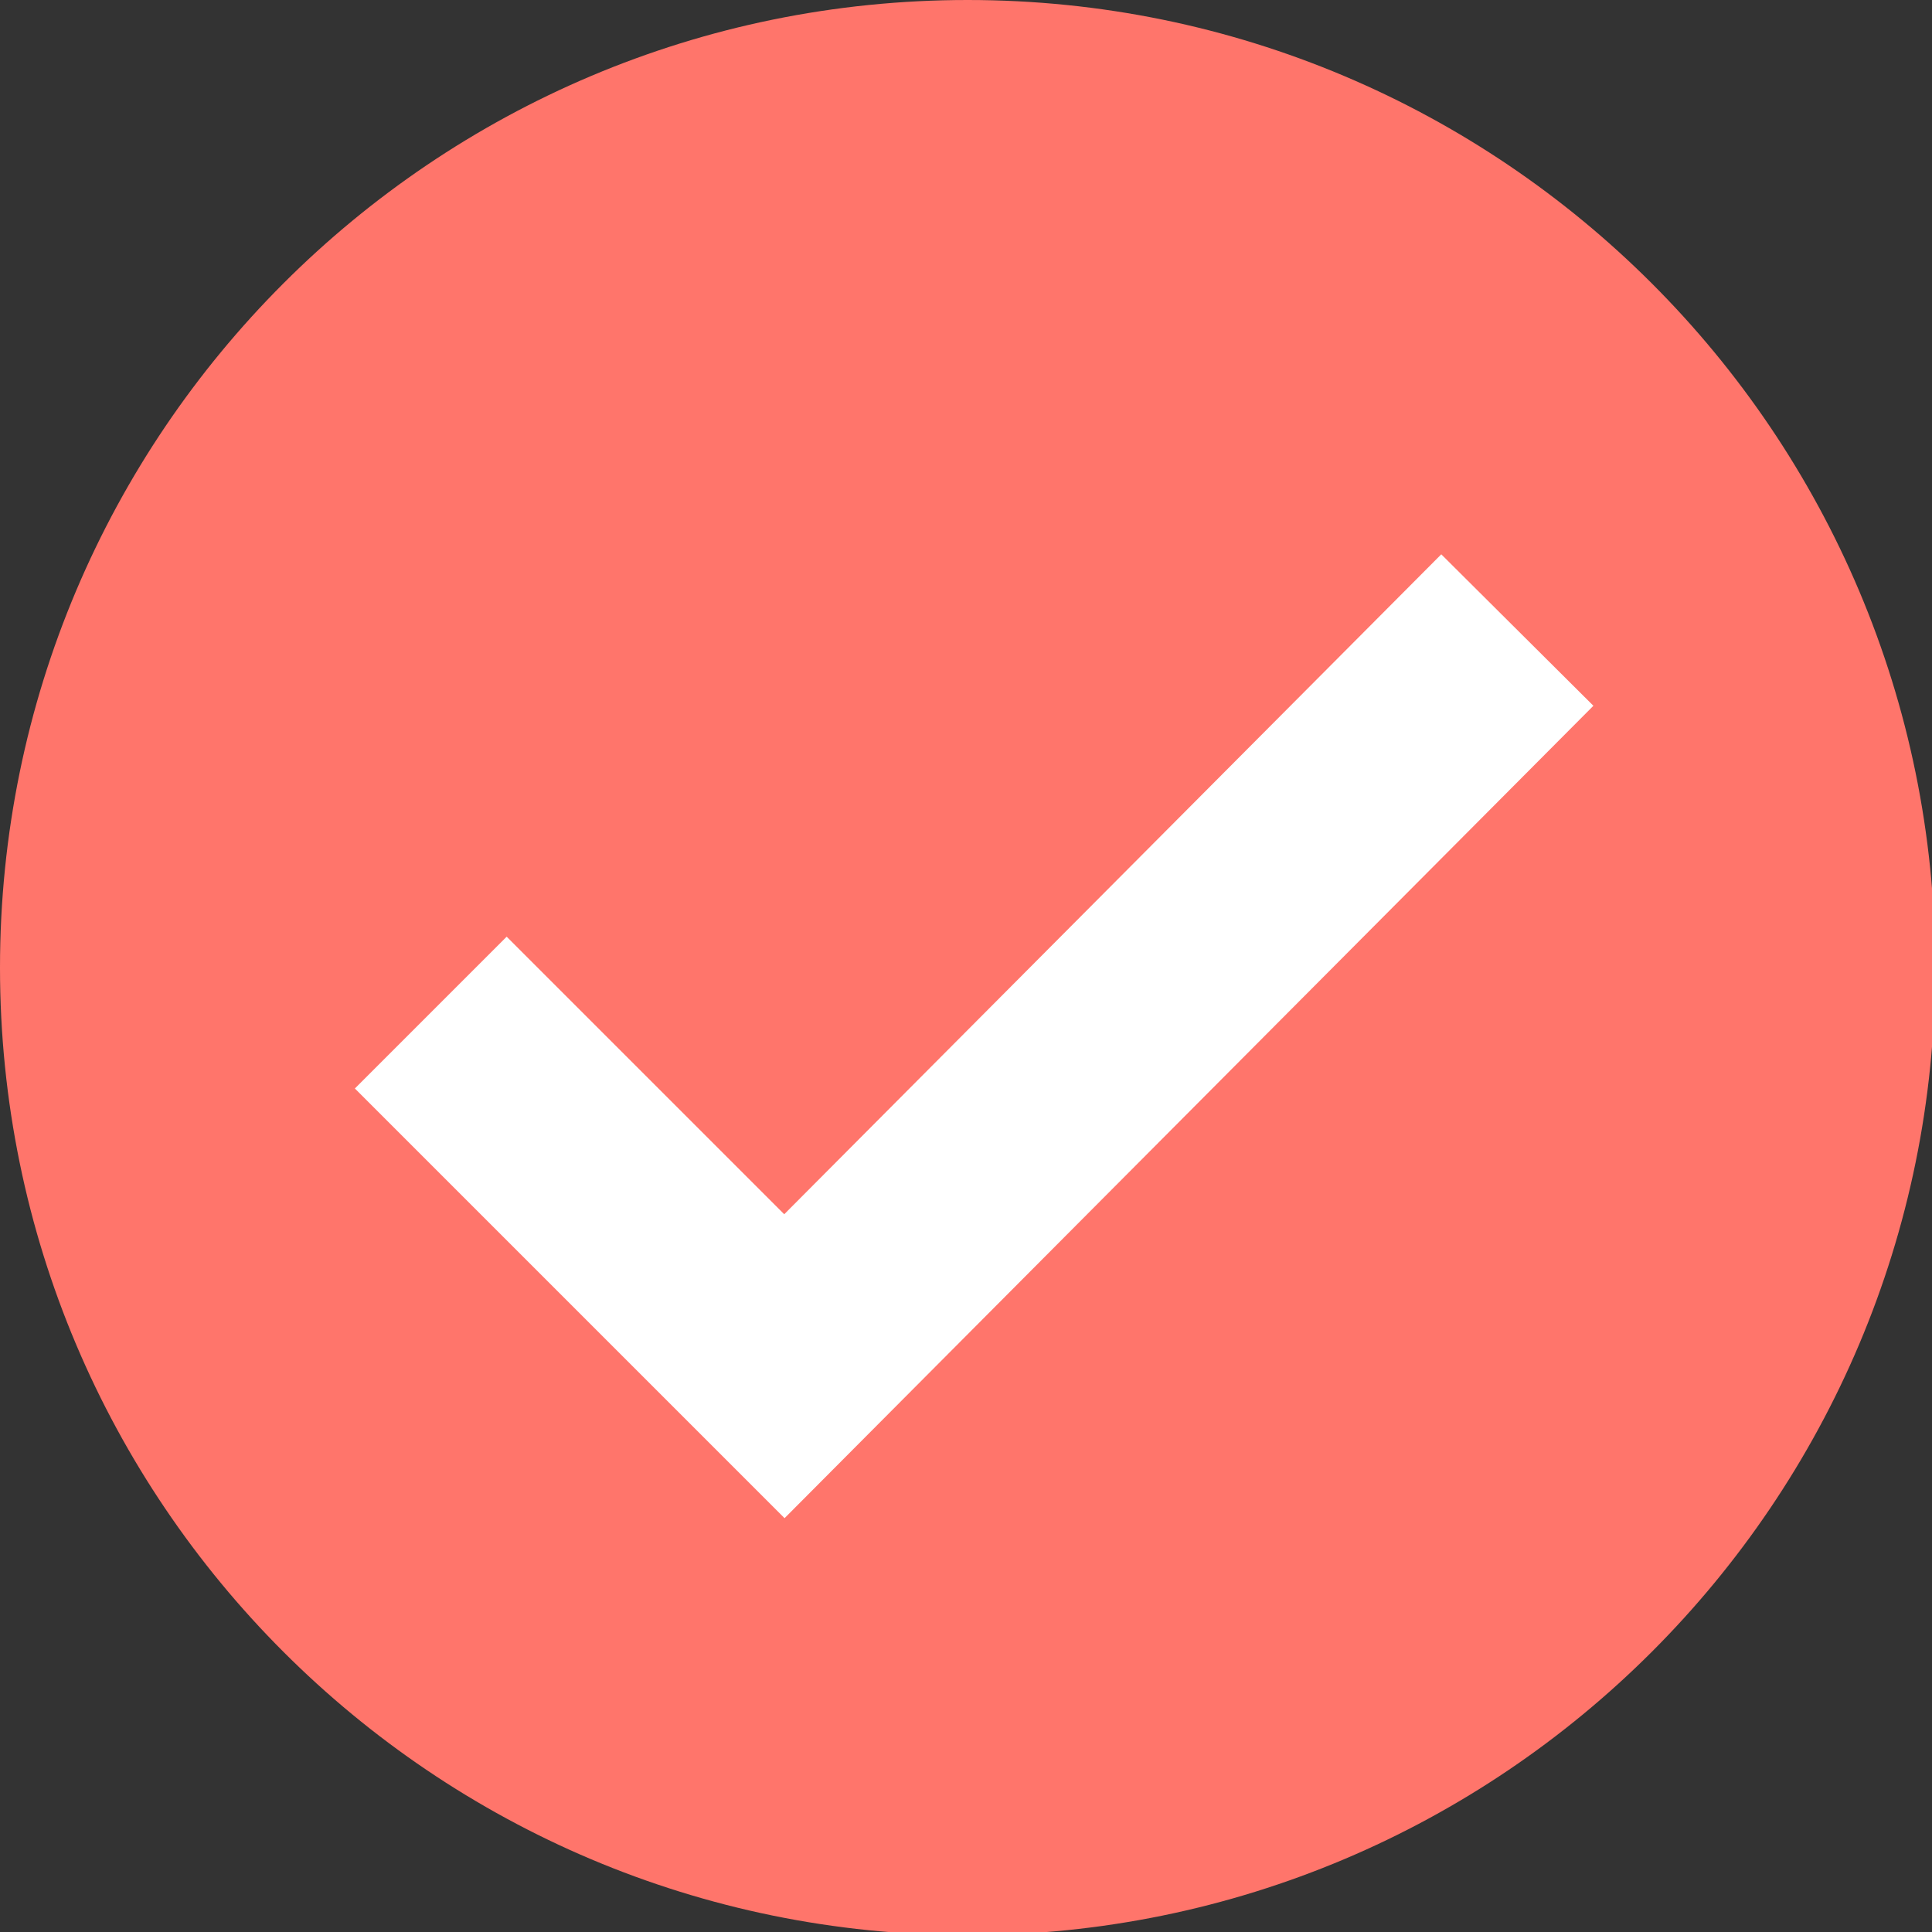 <?xml version="1.0" encoding="UTF-8"?> <svg xmlns="http://www.w3.org/2000/svg" width="27" height="27" viewBox="0 0 27 27" fill="none"><rect x="0" y="0" width="27" height="27" fill="#333333" stroke="none"/> <g clip-path="url(#clip0_0_66)"> <path d="M13.523 27.045C20.991 27.045 27.045 20.991 27.045 13.523C27.045 6.054 20.991 0 13.523 0C6.054 0 0 6.054 0 13.523C0 20.991 6.054 27.045 13.523 27.045Z" fill="#FF756B"></path> <path d="M6.02 14.151L10.962 19.093L21.205 8.805" stroke="white" stroke-width="3" stroke-miterlimit="10"></path> </g> <defs> <clipPath id="clip0_0_66"> <rect width="27" height="27" fill="white"></rect> </clipPath> </defs> </svg> 